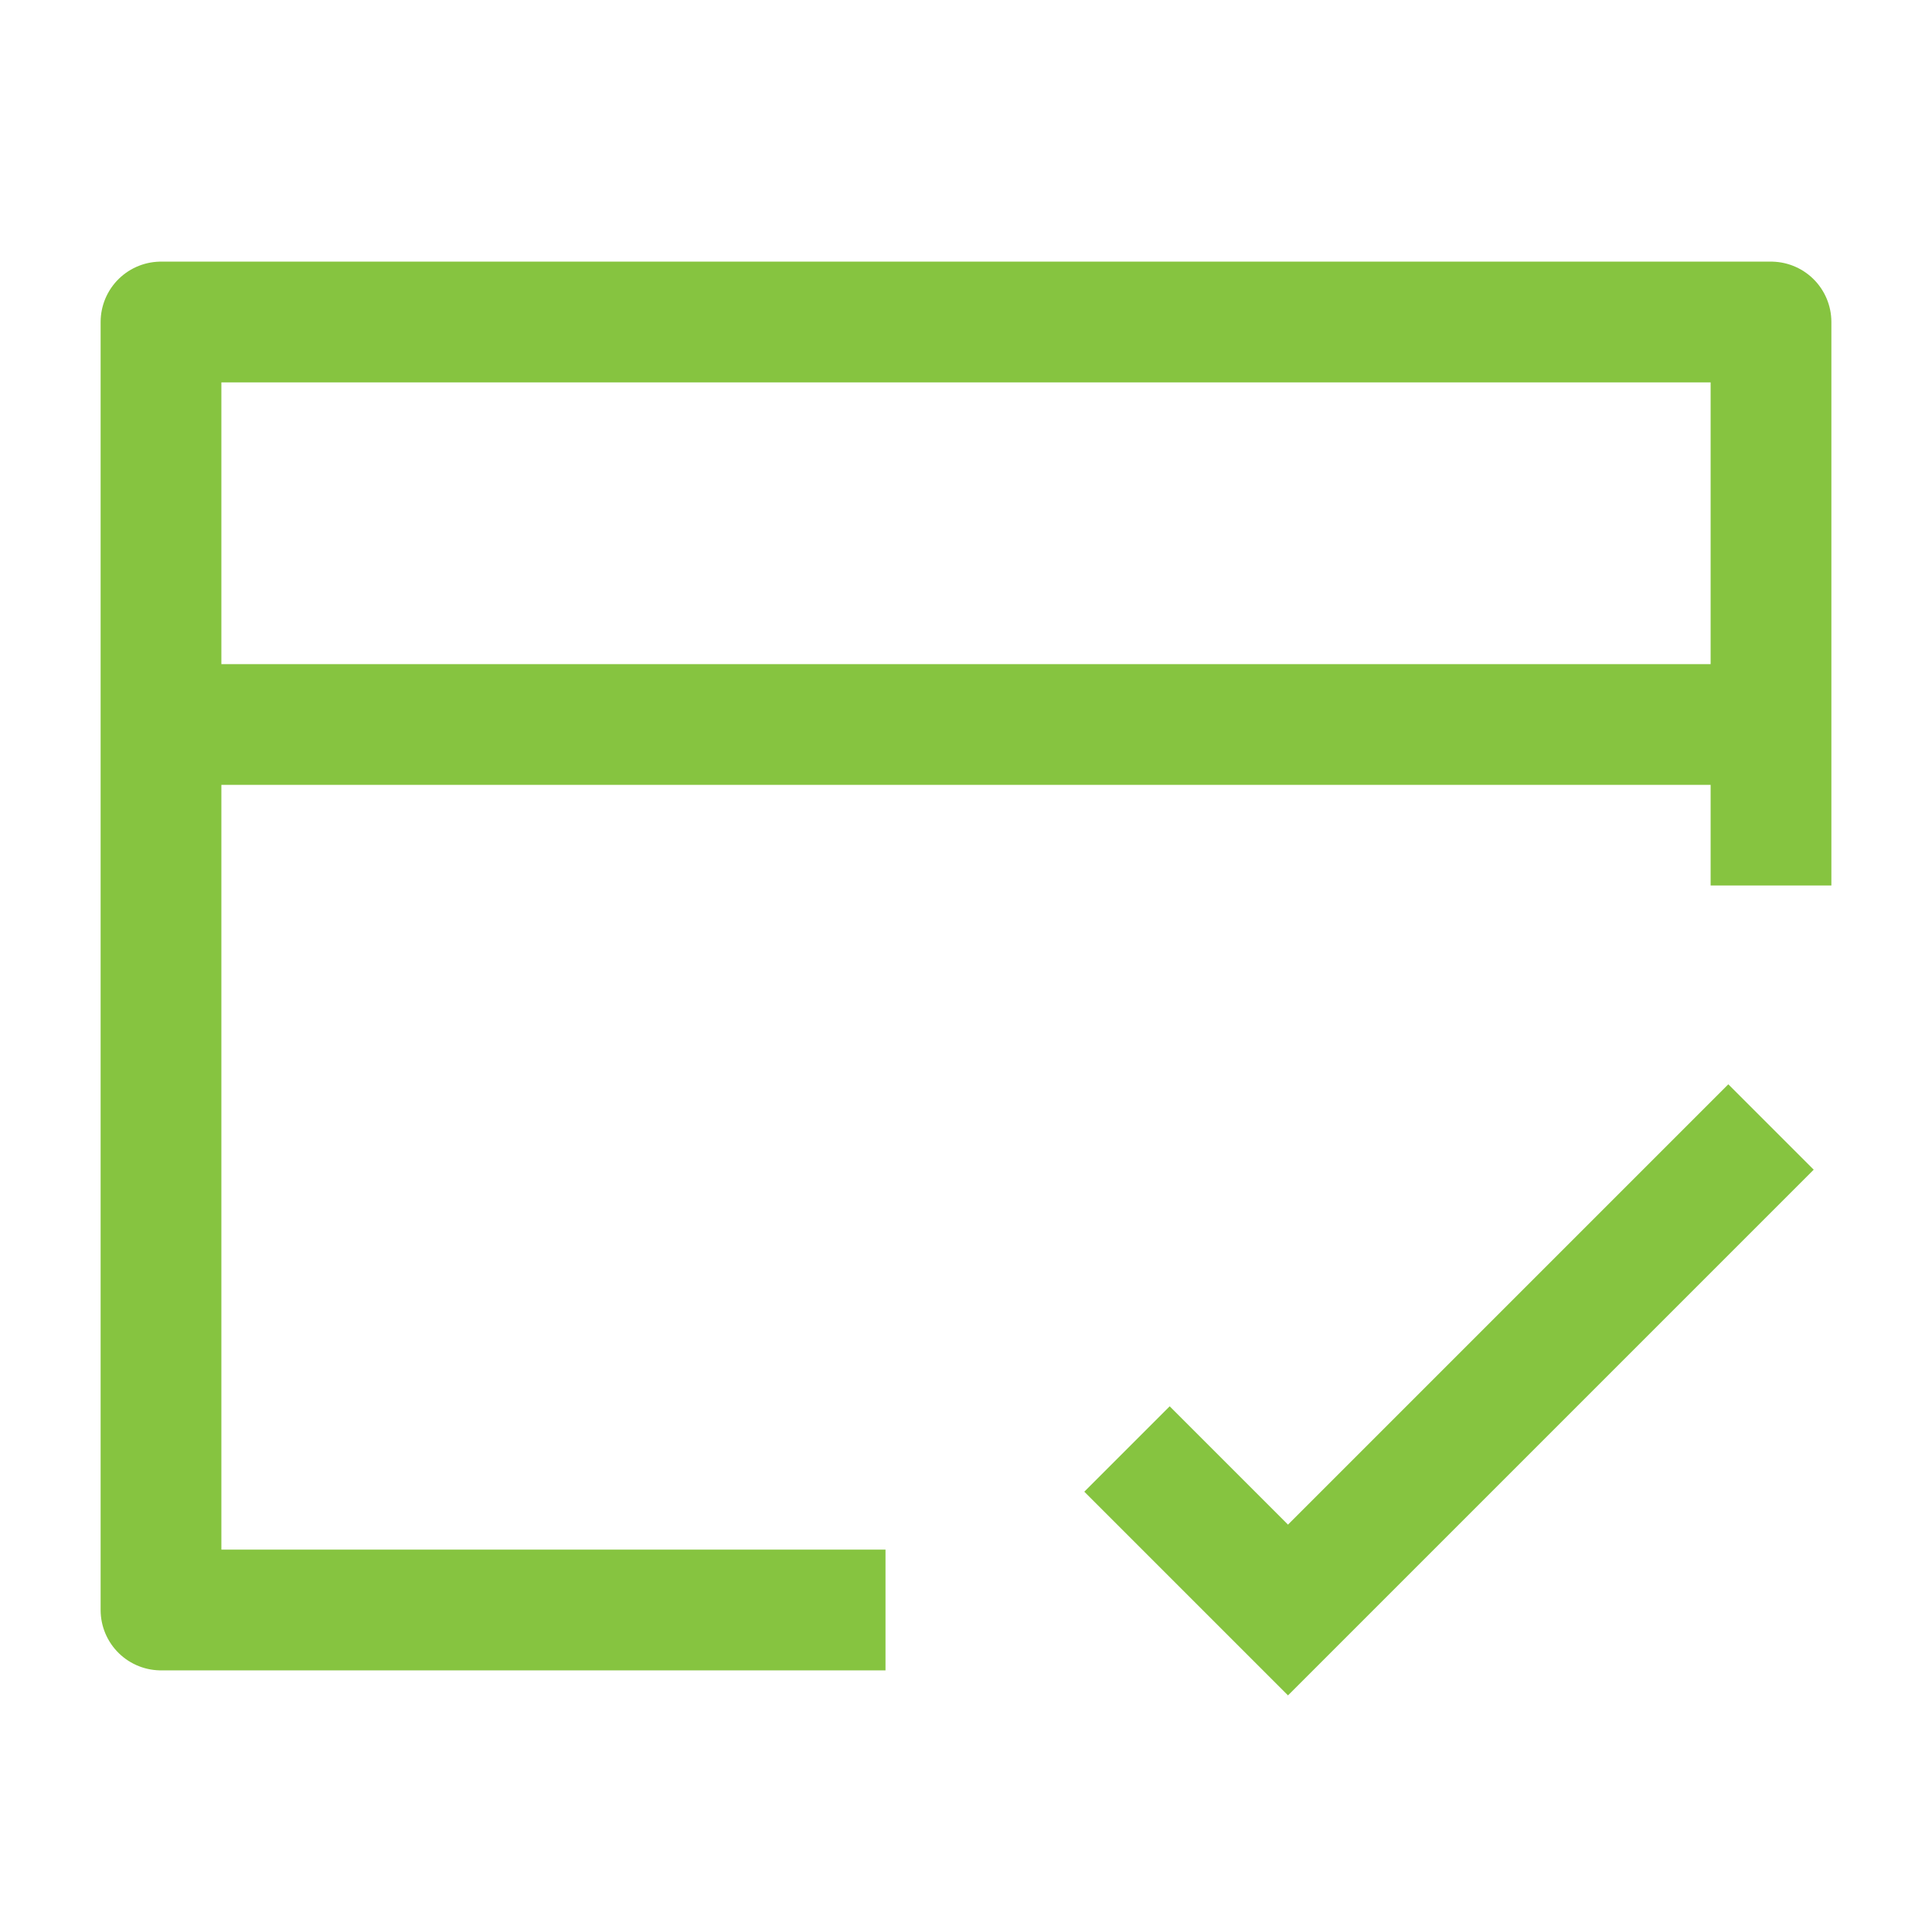 <svg width="48" height="48" viewBox="0 0 24 24" fill="none" xmlns="http://www.w3.org/2000/svg">
<path d="M22 11V4H2V20H11" stroke="#86C440" stroke-width="1.5" stroke-linejoin="round"/>
<path d="M2 9H22" stroke="#86C440" stroke-width="1.5" stroke-linejoin="round"/>
<path d="M14 18L16 20L22 14" stroke="#86C440" stroke-width="1.5"/>
</svg>
